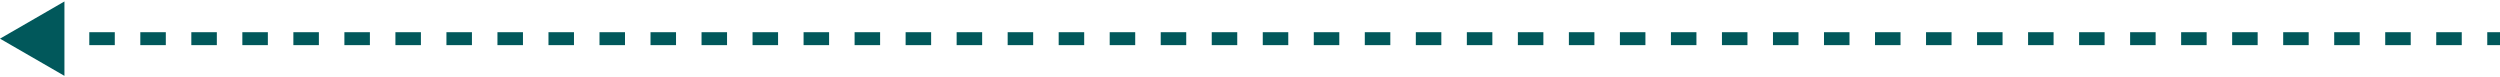 <svg width="291" height="9" viewBox="0 0 291 9" fill="none" xmlns="http://www.w3.org/2000/svg">
<path d="M0 4.5L7.5 8.83V0.17L0 4.5ZM4.454 4.5V5.25H7.424V4.5V3.75H4.454V4.5ZM10.393 4.5V5.25H13.362V4.5V3.75H10.393V4.5ZM16.332 4.5V5.25H19.301V4.5V3.75H16.332V4.5ZM22.27 4.5V5.25H25.24V4.5V3.75H22.27V4.5ZM28.209 4.5V5.25H31.179V4.5V3.75H28.209V4.5ZM34.148 4.5V5.25H37.118V4.5V3.75H34.148V4.5ZM40.087 4.5V5.25H43.056V4.5V3.75H40.087V4.5ZM46.026 4.5V5.25H48.995V4.5V3.75H46.026V4.5ZM51.965 4.5V5.25H54.934V4.5V3.75H51.965V4.5ZM57.903 4.5V5.25H60.873V4.5V3.75H57.903V4.5ZM63.842 4.5V5.25H66.812V4.5V3.75H63.842V4.5ZM69.781 4.5V5.25H72.75V4.5V3.75H69.781V4.5ZM75.72 4.5V5.25H78.689V4.5V3.75H75.72V4.5ZM81.659 4.5V5.25H84.628V4.5V3.75H81.659V4.5ZM87.597 4.5V5.25H90.567V4.5V3.75H87.597V4.5ZM93.536 4.5V5.25H96.506V4.5V3.75H93.536V4.5ZM99.475 4.5V5.25H102.444V4.5V3.75H99.475V4.5ZM105.414 4.5V5.25H108.383V4.5V3.75H105.414V4.5ZM111.353 4.5V5.25H114.322V4.5V3.75H111.353V4.5ZM117.292 4.5V5.25H120.261V4.5V3.75H117.292V4.5ZM123.23 4.5V5.25H126.2V4.5V3.75H123.23V4.5ZM129.169 4.5V5.25H132.139V4.5V3.75H129.169V4.5ZM135.108 4.5V5.25H138.077V4.5V3.75H135.108V4.5ZM141.047 4.5V5.25H144.016V4.5V3.75H141.047V4.5ZM146.986 4.5V5.25H149.955V4.5V3.75H146.986V4.5ZM152.924 4.5V5.25H155.894V4.5V3.75H152.924V4.5ZM158.863 4.5V5.25H161.833V4.5V3.75H158.863V4.5ZM164.802 4.5V5.25H167.771V4.5V3.75H164.802V4.5ZM170.741 4.5V5.25H173.71V4.5V3.75H170.741V4.5ZM176.68 4.5V5.25H179.649V4.5V3.75H176.68V4.5ZM182.618 4.5V5.25H185.588V4.5V3.75H182.618V4.5ZM188.557 4.5V5.25H191.527V4.5V3.75H188.557V4.5ZM194.496 4.5V5.25H197.465V4.5V3.75H194.496V4.5ZM200.435 4.5V5.25H203.404V4.5V3.75H200.435V4.5ZM206.374 4.5V5.25H209.343V4.5V3.75H206.374V4.5ZM212.313 4.5V5.25H215.282V4.5V3.75H212.313V4.5ZM218.251 4.5V5.25H221.221V4.5V3.75H218.251V4.5ZM224.19 4.5V5.25H227.16V4.5V3.75H224.19V4.5ZM230.129 4.5V5.25H233.098V4.5V3.75H230.129V4.5ZM236.068 4.5V5.25H239.037V4.5V3.75H236.068V4.5ZM242.007 4.5V5.25H244.976V4.5V3.75H242.007V4.5ZM247.945 4.5V5.25H250.915V4.5V3.75H247.945V4.5ZM253.884 4.5V5.25H256.854V4.5V3.75H253.884V4.5ZM259.823 4.5V5.25H262.792V4.5V3.75H259.823V4.5ZM265.762 4.5V5.25H268.731V4.5V3.75H265.762V4.5ZM271.701 4.5V5.25H274.67V4.5V3.75H271.701V4.5ZM277.639 4.5V5.25H280.609V4.5V3.75H277.639V4.5ZM283.578 4.5V5.25H286.548V4.5V3.75H283.578V4.5ZM289.517 4.5V5.25H291.002V4.5V3.75H289.517V4.5ZM0 4.5L7.5 8.83V0.17L0 4.5ZM4.454 4.5V5.25H7.424V4.5V3.75H4.454V4.5ZM10.393 4.5V5.25H13.362V4.5V3.75H10.393V4.5ZM16.332 4.5V5.25H19.301V4.5V3.75H16.332V4.5ZM22.27 4.5V5.25H25.24V4.5V3.75H22.27V4.5ZM28.209 4.5V5.25H31.179V4.5V3.75H28.209V4.5ZM34.148 4.5V5.25H37.118V4.5V3.75H34.148V4.5ZM40.087 4.5V5.25H43.056V4.5V3.75H40.087V4.5ZM46.026 4.5V5.25H48.995V4.5V3.75H46.026V4.5ZM51.965 4.5V5.25H54.934V4.5V3.75H51.965V4.5ZM57.903 4.5V5.25H60.873V4.5V3.75H57.903V4.5ZM63.842 4.5V5.25H66.812V4.5V3.75H63.842V4.5ZM69.781 4.5V5.25H72.75V4.5V3.75H69.781V4.5ZM75.72 4.5V5.25H78.689V4.5V3.75H75.72V4.5ZM81.659 4.5V5.25H84.628V4.5V3.75H81.659V4.5ZM87.597 4.5V5.25H90.567V4.5V3.75H87.597V4.5ZM93.536 4.5V5.25H96.506V4.5V3.75H93.536V4.5ZM99.475 4.5V5.25H102.444V4.5V3.75H99.475V4.5ZM105.414 4.5V5.25H108.383V4.5V3.75H105.414V4.5ZM111.353 4.5V5.25H114.322V4.5V3.75H111.353V4.5ZM117.292 4.5V5.25H120.261V4.5V3.75H117.292V4.5ZM123.23 4.5V5.25H126.2V4.5V3.75H123.23V4.5ZM129.169 4.5V5.25H132.139V4.5V3.75H129.169V4.5ZM135.108 4.5V5.25H138.077V4.5V3.75H135.108V4.5ZM141.047 4.5V5.25H144.016V4.5V3.75H141.047V4.5ZM146.986 4.5V5.25H149.955V4.5V3.75H146.986V4.5ZM152.924 4.5V5.25H155.894V4.5V3.75H152.924V4.5ZM158.863 4.5V5.25H161.833V4.5V3.75H158.863V4.5ZM164.802 4.5V5.25H167.771V4.5V3.75H164.802V4.5ZM170.741 4.5V5.25H173.71V4.5V3.75H170.741V4.5ZM176.68 4.5V5.25H179.649V4.5V3.75H176.68V4.5ZM182.618 4.5V5.25H185.588V4.5V3.75H182.618V4.5ZM188.557 4.5V5.25H191.527V4.5V3.75H188.557V4.5ZM194.496 4.5V5.25H197.465V4.5V3.75H194.496V4.5ZM200.435 4.5V5.25H203.404V4.5V3.75H200.435V4.5ZM206.374 4.5V5.25H209.343V4.5V3.75H206.374V4.5ZM212.313 4.5V5.25H215.282V4.5V3.75H212.313V4.5ZM218.251 4.5V5.25H221.221V4.5V3.75H218.251V4.5ZM224.19 4.5V5.25H227.16V4.5V3.75H224.19V4.5ZM230.129 4.5V5.25H233.098V4.5V3.75H230.129V4.5ZM236.068 4.5V5.25H239.037V4.5V3.75H236.068V4.5ZM242.007 4.5V5.25H244.976V4.5V3.75H242.007V4.5ZM247.945 4.5V5.25H250.915V4.5V3.75H247.945V4.5ZM253.884 4.5V5.25H256.854V4.5V3.75H253.884V4.5ZM259.823 4.5V5.25H262.792V4.5V3.75H259.823V4.5ZM265.762 4.5V5.25H268.731V4.5V3.75H265.762V4.5ZM271.701 4.5V5.25H274.67V4.5V3.75H271.701V4.5ZM277.639 4.5V5.25H280.609V4.5V3.75H277.639V4.5ZM283.578 4.5V5.25H286.548V4.5V3.75H283.578V4.5ZM289.517 4.5V5.25H291.002V4.5V3.75H289.517V4.5Z" fill="#01585B"/>
</svg>
